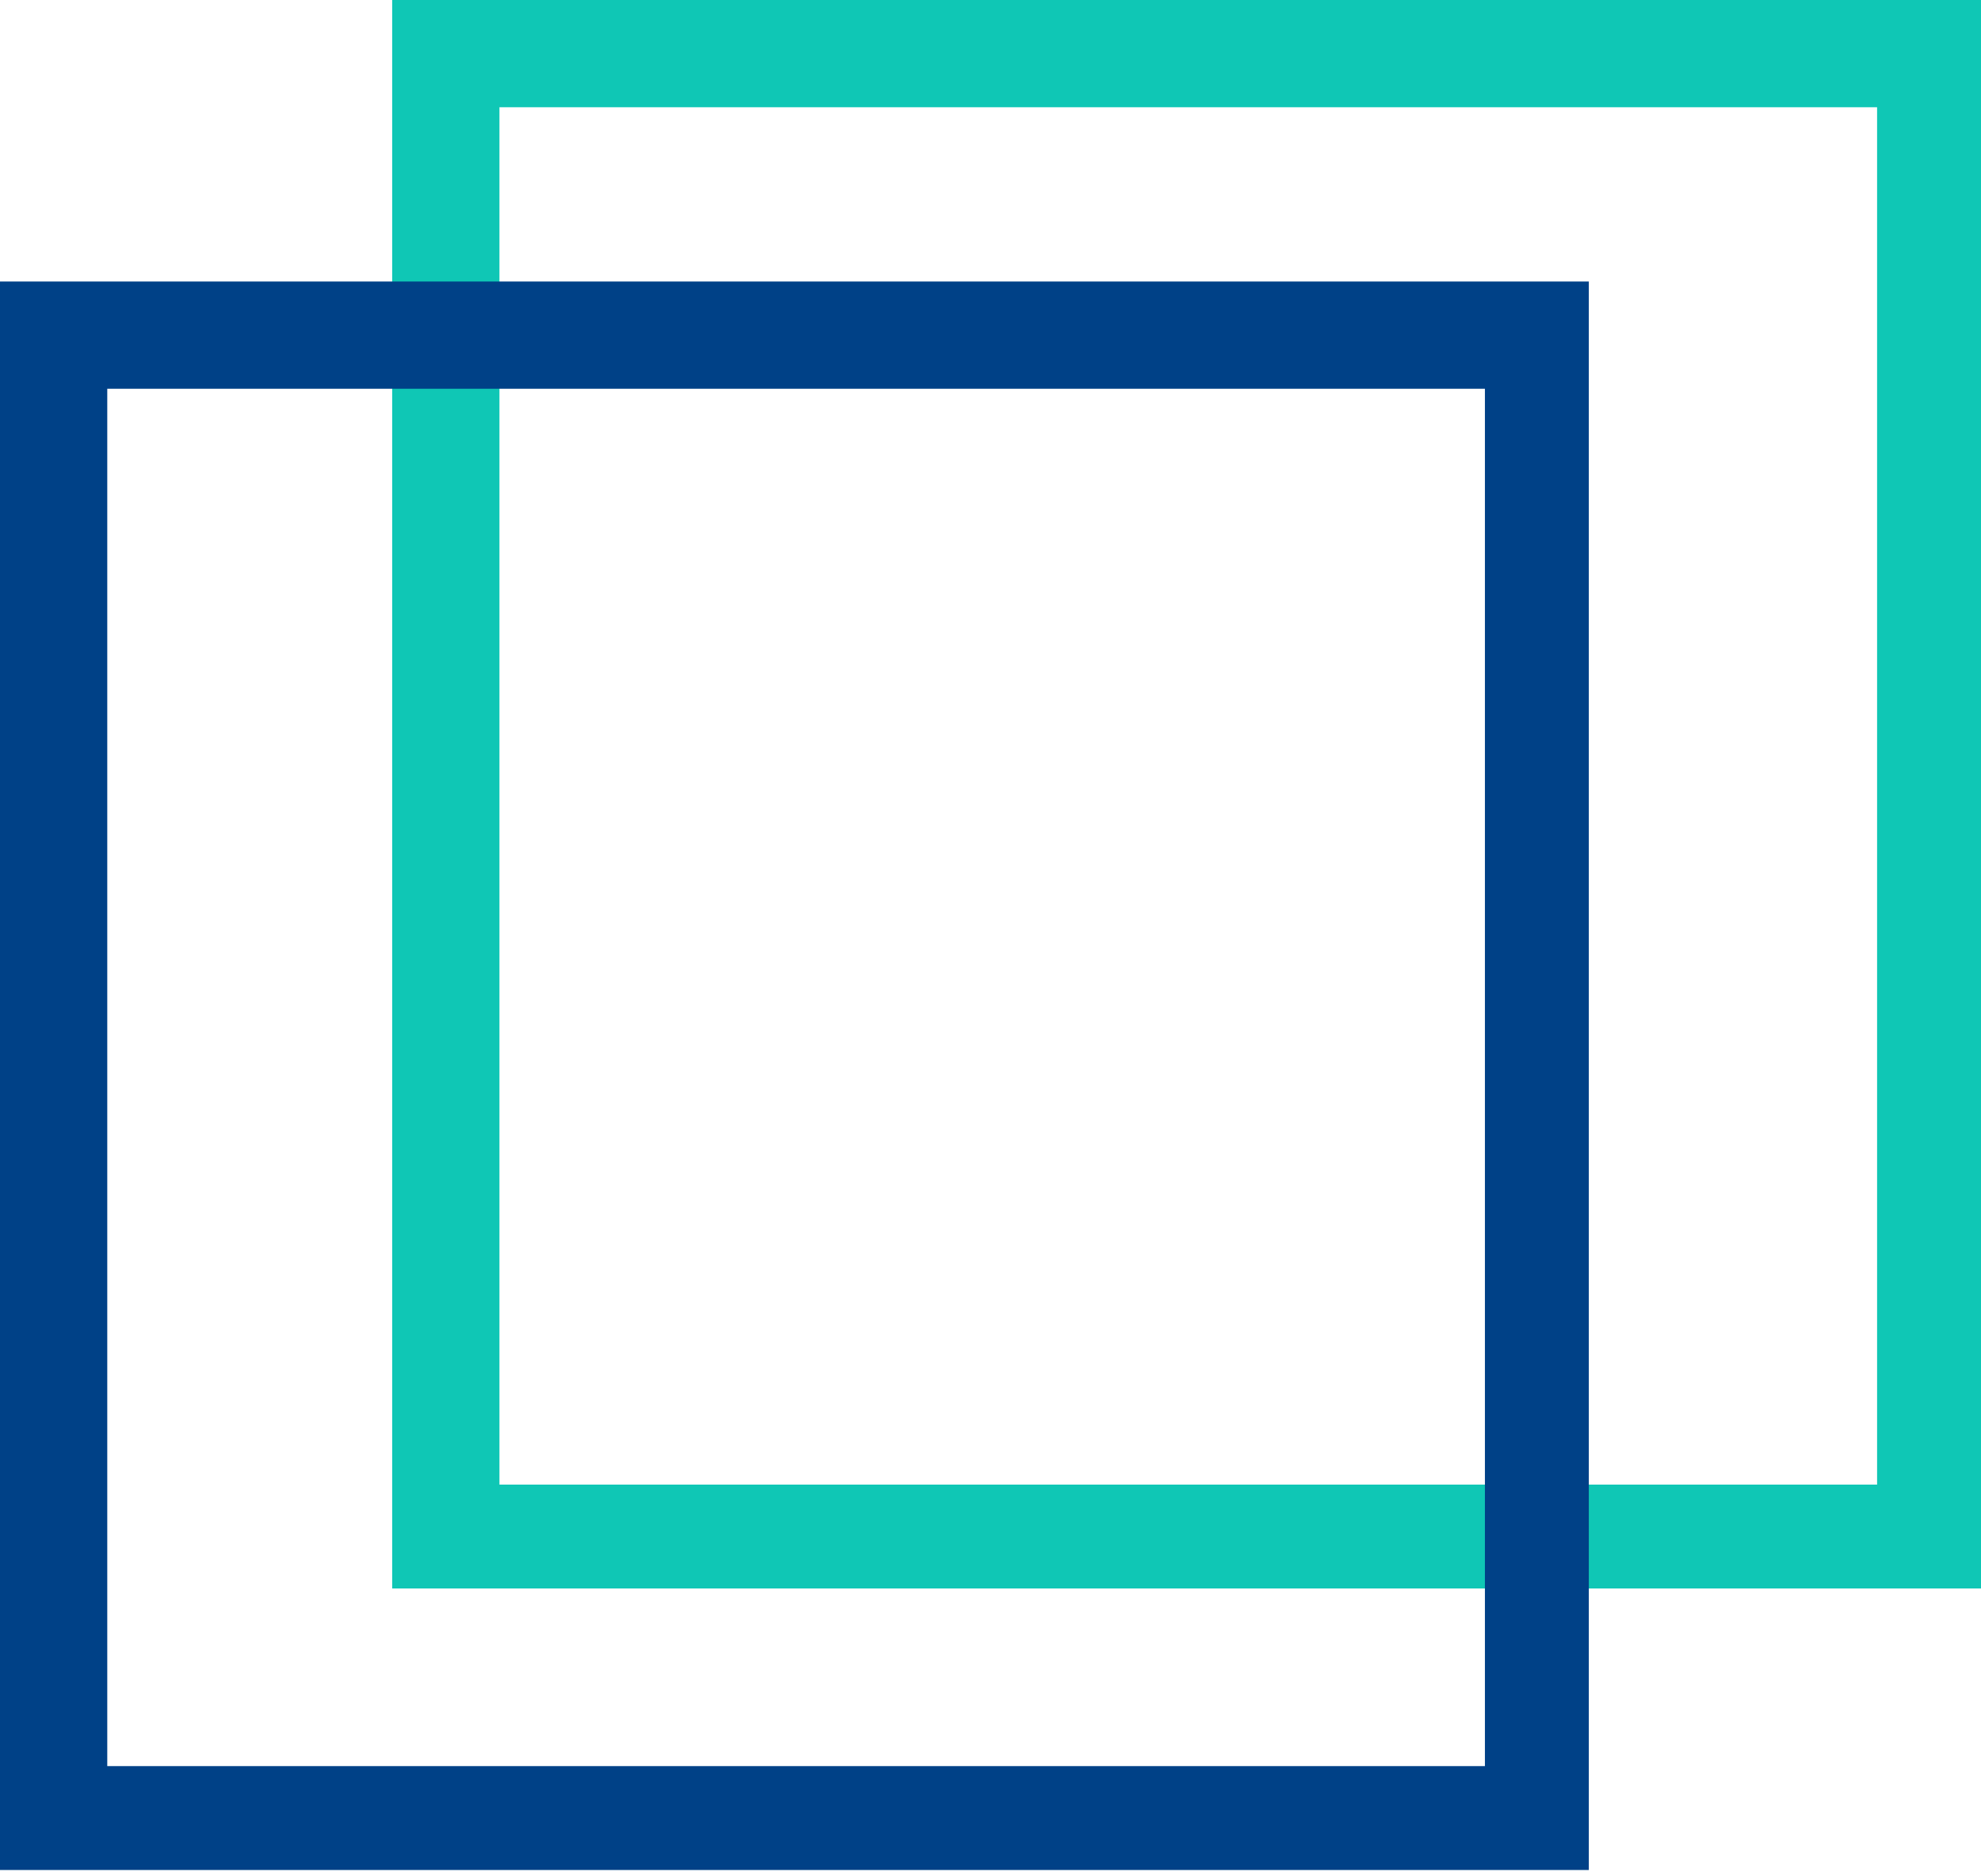 <?xml version="1.0" encoding="UTF-8"?> <svg xmlns="http://www.w3.org/2000/svg" width="95" height="90" viewBox="0 0 95 90" fill="none"> <path d="M95 76.193L18.807 76.193L18.807 0L95 0L95 76.193ZM23.951 71.21L90.017 71.21L90.017 5.144L23.951 5.144L23.951 71.21Z" fill="#0FC7B5"></path> <path d="M76.193 89.696L0 89.696L-3.3305e-06 13.503L76.193 13.503L76.193 89.696ZM5.144 84.713L71.21 84.713L71.21 18.647L5.144 18.647L5.144 84.713Z" fill="#004187"></path> </svg> 